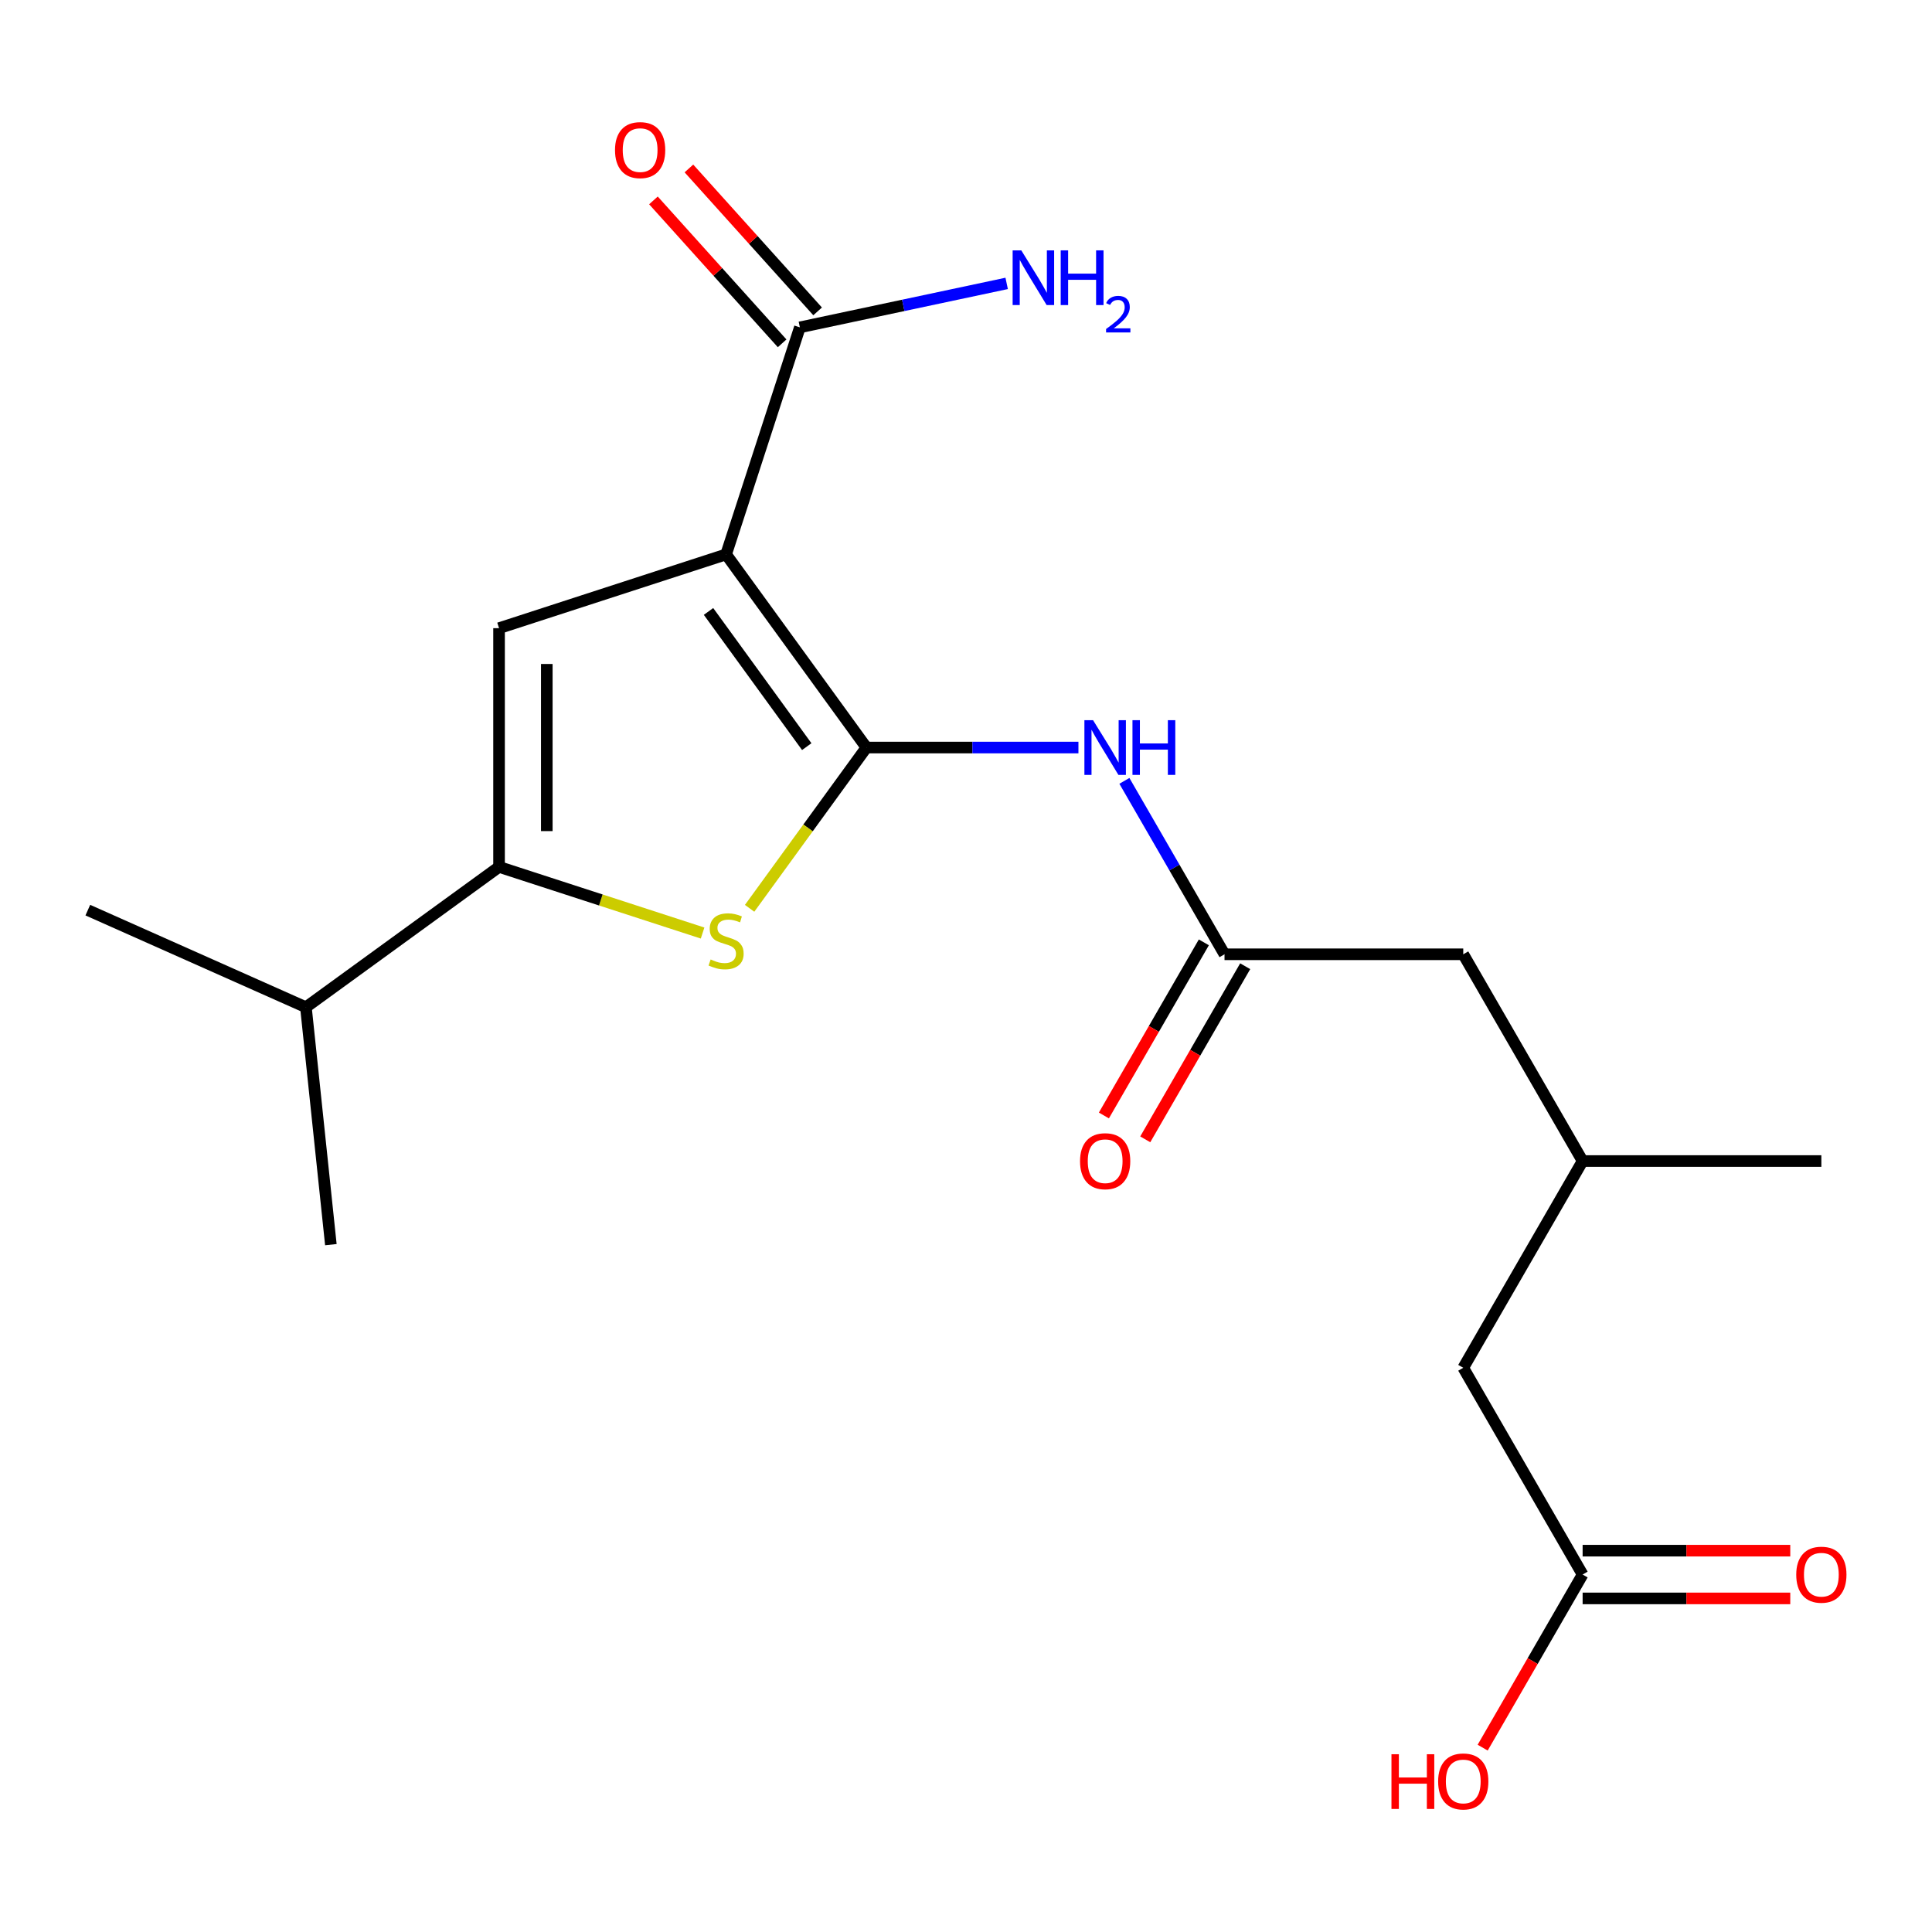 <?xml version='1.0' encoding='iso-8859-1'?>
<svg version='1.1' baseProfile='full'
              xmlns='http://www.w3.org/2000/svg'
                      xmlns:rdkit='http://www.rdkit.org/xml'
                      xmlns:xlink='http://www.w3.org/1999/xlink'
                  xml:space='preserve'
width='1000px' height='1000px' viewBox='0 0 1000 1000'>
<!-- END OF HEADER -->
<rect style='opacity:1.0;fill:#FFFFFF;stroke:none' width='1000' height='1000' x='0' y='0'> </rect>
<path class='bond-0' d='M 448.459,386.927 L 375.827,286.958' style='fill:none;fill-rule:evenodd;stroke:#000000;stroke-width:6px;stroke-linecap:butt;stroke-linejoin:miter;stroke-opacity:1' />
<path class='bond-0' d='M 417.57,386.458 L 366.728,316.48' style='fill:none;fill-rule:evenodd;stroke:#000000;stroke-width:6px;stroke-linecap:butt;stroke-linejoin:miter;stroke-opacity:1' />
<path class='bond-1' d='M 448.459,386.927 L 418.228,428.536' style='fill:none;fill-rule:evenodd;stroke:#000000;stroke-width:6px;stroke-linecap:butt;stroke-linejoin:miter;stroke-opacity:1' />
<path class='bond-1' d='M 418.228,428.536 L 387.997,470.146' style='fill:none;fill-rule:evenodd;stroke:#CCCC00;stroke-width:6px;stroke-linecap:butt;stroke-linejoin:miter;stroke-opacity:1' />
<path class='bond-4' d='M 448.459,386.927 L 503.328,386.927' style='fill:none;fill-rule:evenodd;stroke:#000000;stroke-width:6px;stroke-linecap:butt;stroke-linejoin:miter;stroke-opacity:1' />
<path class='bond-4' d='M 503.328,386.927 L 558.197,386.927' style='fill:none;fill-rule:evenodd;stroke:#0000FF;stroke-width:6px;stroke-linecap:butt;stroke-linejoin:miter;stroke-opacity:1' />
<path class='bond-2' d='M 375.827,286.958 L 258.308,325.143' style='fill:none;fill-rule:evenodd;stroke:#000000;stroke-width:6px;stroke-linecap:butt;stroke-linejoin:miter;stroke-opacity:1' />
<path class='bond-5' d='M 375.827,286.958 L 414.012,169.438' style='fill:none;fill-rule:evenodd;stroke:#000000;stroke-width:6px;stroke-linecap:butt;stroke-linejoin:miter;stroke-opacity:1' />
<path class='bond-3' d='M 363.658,482.941 L 310.983,465.826' style='fill:none;fill-rule:evenodd;stroke:#CCCC00;stroke-width:6px;stroke-linecap:butt;stroke-linejoin:miter;stroke-opacity:1' />
<path class='bond-3' d='M 310.983,465.826 L 258.308,448.71' style='fill:none;fill-rule:evenodd;stroke:#000000;stroke-width:6px;stroke-linecap:butt;stroke-linejoin:miter;stroke-opacity:1' />
<path class='bond-20' d='M 258.308,325.143 L 258.308,448.71' style='fill:none;fill-rule:evenodd;stroke:#000000;stroke-width:6px;stroke-linecap:butt;stroke-linejoin:miter;stroke-opacity:1' />
<path class='bond-20' d='M 283.021,343.678 L 283.021,430.175' style='fill:none;fill-rule:evenodd;stroke:#000000;stroke-width:6px;stroke-linecap:butt;stroke-linejoin:miter;stroke-opacity:1' />
<path class='bond-11' d='M 258.308,448.71 L 158.339,521.342' style='fill:none;fill-rule:evenodd;stroke:#000000;stroke-width:6px;stroke-linecap:butt;stroke-linejoin:miter;stroke-opacity:1' />
<path class='bond-6' d='M 581.985,404.176 L 607.898,449.058' style='fill:none;fill-rule:evenodd;stroke:#0000FF;stroke-width:6px;stroke-linecap:butt;stroke-linejoin:miter;stroke-opacity:1' />
<path class='bond-6' d='M 607.898,449.058 L 633.81,493.939' style='fill:none;fill-rule:evenodd;stroke:#000000;stroke-width:6px;stroke-linecap:butt;stroke-linejoin:miter;stroke-opacity:1' />
<path class='bond-8' d='M 423.195,161.17 L 389.889,124.18' style='fill:none;fill-rule:evenodd;stroke:#000000;stroke-width:6px;stroke-linecap:butt;stroke-linejoin:miter;stroke-opacity:1' />
<path class='bond-8' d='M 389.889,124.18 L 356.583,87.191' style='fill:none;fill-rule:evenodd;stroke:#FF0000;stroke-width:6px;stroke-linecap:butt;stroke-linejoin:miter;stroke-opacity:1' />
<path class='bond-8' d='M 404.829,177.707 L 371.523,140.717' style='fill:none;fill-rule:evenodd;stroke:#000000;stroke-width:6px;stroke-linecap:butt;stroke-linejoin:miter;stroke-opacity:1' />
<path class='bond-8' d='M 371.523,140.717 L 338.218,103.727' style='fill:none;fill-rule:evenodd;stroke:#FF0000;stroke-width:6px;stroke-linecap:butt;stroke-linejoin:miter;stroke-opacity:1' />
<path class='bond-13' d='M 414.012,169.438 L 467.531,158.063' style='fill:none;fill-rule:evenodd;stroke:#000000;stroke-width:6px;stroke-linecap:butt;stroke-linejoin:miter;stroke-opacity:1' />
<path class='bond-13' d='M 467.531,158.063 L 521.05,146.687' style='fill:none;fill-rule:evenodd;stroke:#0000FF;stroke-width:6px;stroke-linecap:butt;stroke-linejoin:miter;stroke-opacity:1' />
<path class='bond-9' d='M 623.109,487.761 L 597.243,532.563' style='fill:none;fill-rule:evenodd;stroke:#000000;stroke-width:6px;stroke-linecap:butt;stroke-linejoin:miter;stroke-opacity:1' />
<path class='bond-9' d='M 597.243,532.563 L 571.376,577.365' style='fill:none;fill-rule:evenodd;stroke:#FF0000;stroke-width:6px;stroke-linecap:butt;stroke-linejoin:miter;stroke-opacity:1' />
<path class='bond-9' d='M 644.511,500.118 L 618.645,544.92' style='fill:none;fill-rule:evenodd;stroke:#000000;stroke-width:6px;stroke-linecap:butt;stroke-linejoin:miter;stroke-opacity:1' />
<path class='bond-9' d='M 618.645,544.92 L 592.779,589.721' style='fill:none;fill-rule:evenodd;stroke:#FF0000;stroke-width:6px;stroke-linecap:butt;stroke-linejoin:miter;stroke-opacity:1' />
<path class='bond-12' d='M 633.81,493.939 L 757.378,493.939' style='fill:none;fill-rule:evenodd;stroke:#000000;stroke-width:6px;stroke-linecap:butt;stroke-linejoin:miter;stroke-opacity:1' />
<path class='bond-7' d='M 819.162,814.978 L 757.378,707.965' style='fill:none;fill-rule:evenodd;stroke:#000000;stroke-width:6px;stroke-linecap:butt;stroke-linejoin:miter;stroke-opacity:1' />
<path class='bond-10' d='M 819.162,827.334 L 872.901,827.334' style='fill:none;fill-rule:evenodd;stroke:#000000;stroke-width:6px;stroke-linecap:butt;stroke-linejoin:miter;stroke-opacity:1' />
<path class='bond-10' d='M 872.901,827.334 L 926.64,827.334' style='fill:none;fill-rule:evenodd;stroke:#FF0000;stroke-width:6px;stroke-linecap:butt;stroke-linejoin:miter;stroke-opacity:1' />
<path class='bond-10' d='M 819.162,802.621 L 872.901,802.621' style='fill:none;fill-rule:evenodd;stroke:#000000;stroke-width:6px;stroke-linecap:butt;stroke-linejoin:miter;stroke-opacity:1' />
<path class='bond-10' d='M 872.901,802.621 L 926.64,802.621' style='fill:none;fill-rule:evenodd;stroke:#FF0000;stroke-width:6px;stroke-linecap:butt;stroke-linejoin:miter;stroke-opacity:1' />
<path class='bond-16' d='M 819.162,814.978 L 793.295,859.779' style='fill:none;fill-rule:evenodd;stroke:#000000;stroke-width:6px;stroke-linecap:butt;stroke-linejoin:miter;stroke-opacity:1' />
<path class='bond-16' d='M 793.295,859.779 L 767.429,904.581' style='fill:none;fill-rule:evenodd;stroke:#FF0000;stroke-width:6px;stroke-linecap:butt;stroke-linejoin:miter;stroke-opacity:1' />
<path class='bond-17' d='M 158.339,521.342 L 45.455,471.082' style='fill:none;fill-rule:evenodd;stroke:#000000;stroke-width:6px;stroke-linecap:butt;stroke-linejoin:miter;stroke-opacity:1' />
<path class='bond-18' d='M 158.339,521.342 L 171.256,644.232' style='fill:none;fill-rule:evenodd;stroke:#000000;stroke-width:6px;stroke-linecap:butt;stroke-linejoin:miter;stroke-opacity:1' />
<path class='bond-15' d='M 757.378,493.939 L 819.162,600.952' style='fill:none;fill-rule:evenodd;stroke:#000000;stroke-width:6px;stroke-linecap:butt;stroke-linejoin:miter;stroke-opacity:1' />
<path class='bond-14' d='M 757.378,707.965 L 819.162,600.952' style='fill:none;fill-rule:evenodd;stroke:#000000;stroke-width:6px;stroke-linecap:butt;stroke-linejoin:miter;stroke-opacity:1' />
<path class='bond-19' d='M 819.162,600.952 L 942.729,600.952' style='fill:none;fill-rule:evenodd;stroke:#000000;stroke-width:6px;stroke-linecap:butt;stroke-linejoin:miter;stroke-opacity:1' />
<path  class='atom-2' d='M 367.827 496.615
Q 368.147 496.735, 369.467 497.295
Q 370.787 497.855, 372.227 498.215
Q 373.707 498.535, 375.147 498.535
Q 377.827 498.535, 379.387 497.255
Q 380.947 495.935, 380.947 493.655
Q 380.947 492.095, 380.147 491.135
Q 379.387 490.175, 378.187 489.655
Q 376.987 489.135, 374.987 488.535
Q 372.467 487.775, 370.947 487.055
Q 369.467 486.335, 368.387 484.815
Q 367.347 483.295, 367.347 480.735
Q 367.347 477.175, 369.747 474.975
Q 372.187 472.775, 376.987 472.775
Q 380.267 472.775, 383.987 474.335
L 383.067 477.415
Q 379.667 476.015, 377.107 476.015
Q 374.347 476.015, 372.827 477.175
Q 371.307 478.295, 371.347 480.255
Q 371.347 481.775, 372.107 482.695
Q 372.907 483.615, 374.027 484.135
Q 375.187 484.655, 377.107 485.255
Q 379.667 486.055, 381.187 486.855
Q 382.707 487.655, 383.787 489.295
Q 384.907 490.895, 384.907 493.655
Q 384.907 497.575, 382.267 499.695
Q 379.667 501.775, 375.307 501.775
Q 372.787 501.775, 370.867 501.215
Q 368.987 500.695, 366.747 499.775
L 367.827 496.615
' fill='#CCCC00'/>
<path  class='atom-5' d='M 565.766 372.767
L 575.046 387.767
Q 575.966 389.247, 577.446 391.927
Q 578.926 394.607, 579.006 394.767
L 579.006 372.767
L 582.766 372.767
L 582.766 401.087
L 578.886 401.087
L 568.926 384.687
Q 567.766 382.767, 566.526 380.567
Q 565.326 378.367, 564.966 377.687
L 564.966 401.087
L 561.286 401.087
L 561.286 372.767
L 565.766 372.767
' fill='#0000FF'/>
<path  class='atom-5' d='M 586.166 372.767
L 590.006 372.767
L 590.006 384.807
L 604.486 384.807
L 604.486 372.767
L 608.326 372.767
L 608.326 401.087
L 604.486 401.087
L 604.486 388.007
L 590.006 388.007
L 590.006 401.087
L 586.166 401.087
L 586.166 372.767
' fill='#0000FF'/>
<path  class='atom-9' d='M 318.329 77.69
Q 318.329 70.89, 321.689 67.09
Q 325.049 63.29, 331.329 63.29
Q 337.609 63.29, 340.969 67.09
Q 344.329 70.89, 344.329 77.69
Q 344.329 84.57, 340.929 88.49
Q 337.529 92.37, 331.329 92.37
Q 325.089 92.37, 321.689 88.49
Q 318.329 84.61, 318.329 77.69
M 331.329 89.17
Q 335.649 89.17, 337.969 86.29
Q 340.329 83.37, 340.329 77.69
Q 340.329 72.13, 337.969 69.33
Q 335.649 66.49, 331.329 66.49
Q 327.009 66.49, 324.649 69.29
Q 322.329 72.09, 322.329 77.69
Q 322.329 83.41, 324.649 86.29
Q 327.009 89.17, 331.329 89.17
' fill='#FF0000'/>
<path  class='atom-10' d='M 559.026 601.032
Q 559.026 594.232, 562.386 590.432
Q 565.746 586.632, 572.026 586.632
Q 578.306 586.632, 581.666 590.432
Q 585.026 594.232, 585.026 601.032
Q 585.026 607.912, 581.626 611.832
Q 578.226 615.712, 572.026 615.712
Q 565.786 615.712, 562.386 611.832
Q 559.026 607.952, 559.026 601.032
M 572.026 612.512
Q 576.346 612.512, 578.666 609.632
Q 581.026 606.712, 581.026 601.032
Q 581.026 595.472, 578.666 592.672
Q 576.346 589.832, 572.026 589.832
Q 567.706 589.832, 565.346 592.632
Q 563.026 595.432, 563.026 601.032
Q 563.026 606.752, 565.346 609.632
Q 567.706 612.512, 572.026 612.512
' fill='#FF0000'/>
<path  class='atom-11' d='M 929.729 815.058
Q 929.729 808.258, 933.089 804.458
Q 936.449 800.658, 942.729 800.658
Q 949.009 800.658, 952.369 804.458
Q 955.729 808.258, 955.729 815.058
Q 955.729 821.938, 952.329 825.858
Q 948.929 829.738, 942.729 829.738
Q 936.489 829.738, 933.089 825.858
Q 929.729 821.978, 929.729 815.058
M 942.729 826.538
Q 947.049 826.538, 949.369 823.658
Q 951.729 820.738, 951.729 815.058
Q 951.729 809.498, 949.369 806.698
Q 947.049 803.858, 942.729 803.858
Q 938.409 803.858, 936.049 806.658
Q 933.729 809.458, 933.729 815.058
Q 933.729 820.778, 936.049 823.658
Q 938.409 826.538, 942.729 826.538
' fill='#FF0000'/>
<path  class='atom-14' d='M 528.619 129.587
L 537.899 144.587
Q 538.819 146.067, 540.299 148.747
Q 541.779 151.427, 541.859 151.587
L 541.859 129.587
L 545.619 129.587
L 545.619 157.907
L 541.739 157.907
L 531.779 141.507
Q 530.619 139.587, 529.379 137.387
Q 528.179 135.187, 527.819 134.507
L 527.819 157.907
L 524.139 157.907
L 524.139 129.587
L 528.619 129.587
' fill='#0000FF'/>
<path  class='atom-14' d='M 549.019 129.587
L 552.859 129.587
L 552.859 141.627
L 567.339 141.627
L 567.339 129.587
L 571.179 129.587
L 571.179 157.907
L 567.339 157.907
L 567.339 144.827
L 552.859 144.827
L 552.859 157.907
L 549.019 157.907
L 549.019 129.587
' fill='#0000FF'/>
<path  class='atom-14' d='M 572.552 156.914
Q 573.238 155.145, 574.875 154.168
Q 576.512 153.165, 578.782 153.165
Q 581.607 153.165, 583.191 154.696
Q 584.775 156.227, 584.775 158.947
Q 584.775 161.719, 582.716 164.306
Q 580.683 166.893, 576.459 169.955
L 585.092 169.955
L 585.092 172.067
L 572.499 172.067
L 572.499 170.299
Q 575.984 167.817, 578.043 165.969
Q 580.129 164.121, 581.132 162.458
Q 582.135 160.795, 582.135 159.079
Q 582.135 157.283, 581.238 156.28
Q 580.34 155.277, 578.782 155.277
Q 577.278 155.277, 576.274 155.884
Q 575.271 156.491, 574.558 157.838
L 572.552 156.914
' fill='#0000FF'/>
<path  class='atom-17' d='M 720.218 907.99
L 724.058 907.99
L 724.058 920.03
L 738.538 920.03
L 738.538 907.99
L 742.378 907.99
L 742.378 936.31
L 738.538 936.31
L 738.538 923.23
L 724.058 923.23
L 724.058 936.31
L 720.218 936.31
L 720.218 907.99
' fill='#FF0000'/>
<path  class='atom-17' d='M 744.378 922.07
Q 744.378 915.27, 747.738 911.47
Q 751.098 907.67, 757.378 907.67
Q 763.658 907.67, 767.018 911.47
Q 770.378 915.27, 770.378 922.07
Q 770.378 928.95, 766.978 932.87
Q 763.578 936.75, 757.378 936.75
Q 751.138 936.75, 747.738 932.87
Q 744.378 928.99, 744.378 922.07
M 757.378 933.55
Q 761.698 933.55, 764.018 930.67
Q 766.378 927.75, 766.378 922.07
Q 766.378 916.51, 764.018 913.71
Q 761.698 910.87, 757.378 910.87
Q 753.058 910.87, 750.698 913.67
Q 748.378 916.47, 748.378 922.07
Q 748.378 927.79, 750.698 930.67
Q 753.058 933.55, 757.378 933.55
' fill='#FF0000'/>
</svg>
